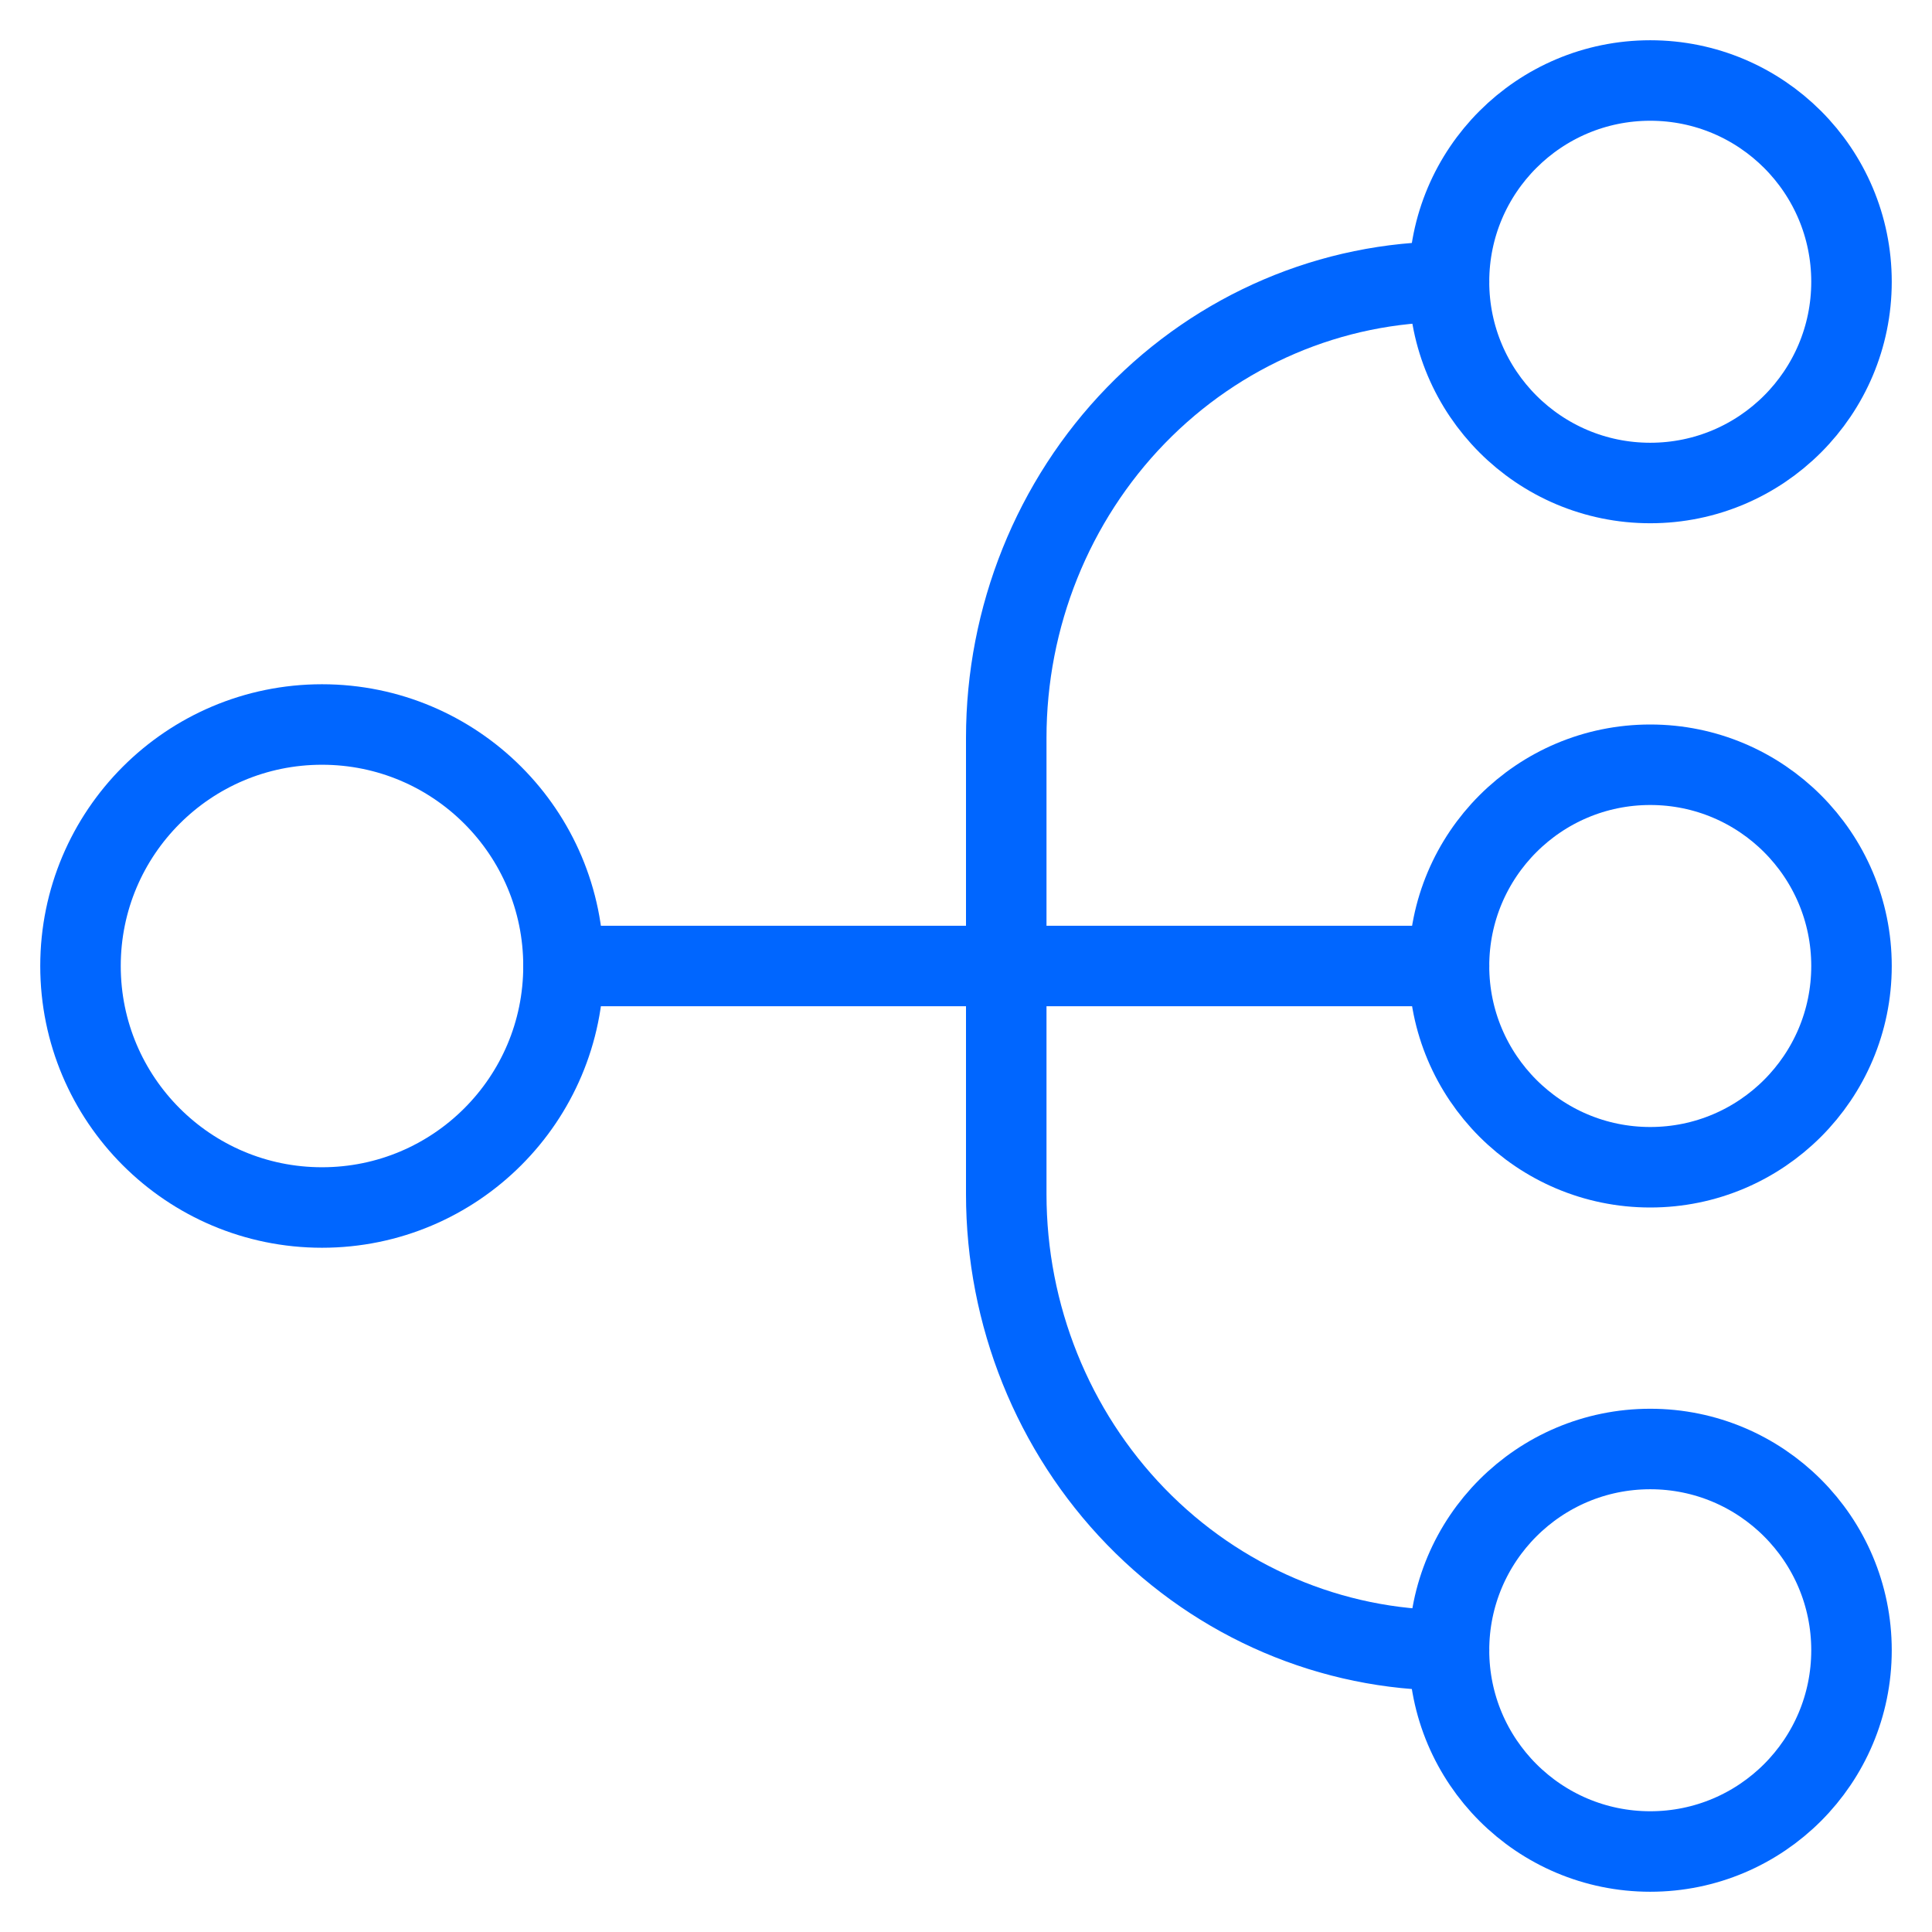 <svg width="48" height="48" viewBox="0 0 48 48" fill="none" xmlns="http://www.w3.org/2000/svg">
<path d="M14 24L36 24" stroke="#0066FF" stroke-width="2" stroke-linecap="round" stroke-linejoin="round"/>
<path d="M36 41C33.083 41 30.285 39.806 28.222 37.681C26.159 35.555 25 32.672 25 29.667L25 18.333C25 15.328 26.159 12.445 28.222 10.319C30.285 8.194 33.083 7 36 7" stroke="#0066FF" stroke-width="2" stroke-linecap="round" stroke-linejoin="round"/>
<path d="M14 24C14 20.686 11.314 18 8 18C4.686 18 2 20.686 2 24C2 27.314 4.686 30 8 30C11.314 30 14 27.314 14 24Z" stroke="#0066FF" stroke-width="2" stroke-linecap="round" stroke-linejoin="round"/>
<path d="M46 41C46 38.239 43.761 36 41 36C38.239 36 36 38.239 36 41C36 43.761 38.239 46 41 46C43.761 46 46 43.761 46 41Z" stroke="#0066FF" stroke-width="2" stroke-linecap="round" stroke-linejoin="round"/>
<path d="M46 24C46 21.239 43.761 19 41 19C38.239 19 36 21.239 36 24C36 26.761 38.239 29 41 29C43.761 29 46 26.761 46 24Z" stroke="#0066FF" stroke-width="2" stroke-linecap="round" stroke-linejoin="round"/>
<path d="M46 7C46 4.239 43.761 2 41 2C38.239 2 36 4.239 36 7C36 9.761 38.239 12 41 12C43.761 12 46 9.761 46 7Z" stroke="#0066FF" stroke-width="2" stroke-linecap="round" stroke-linejoin="round"/>
</svg>
